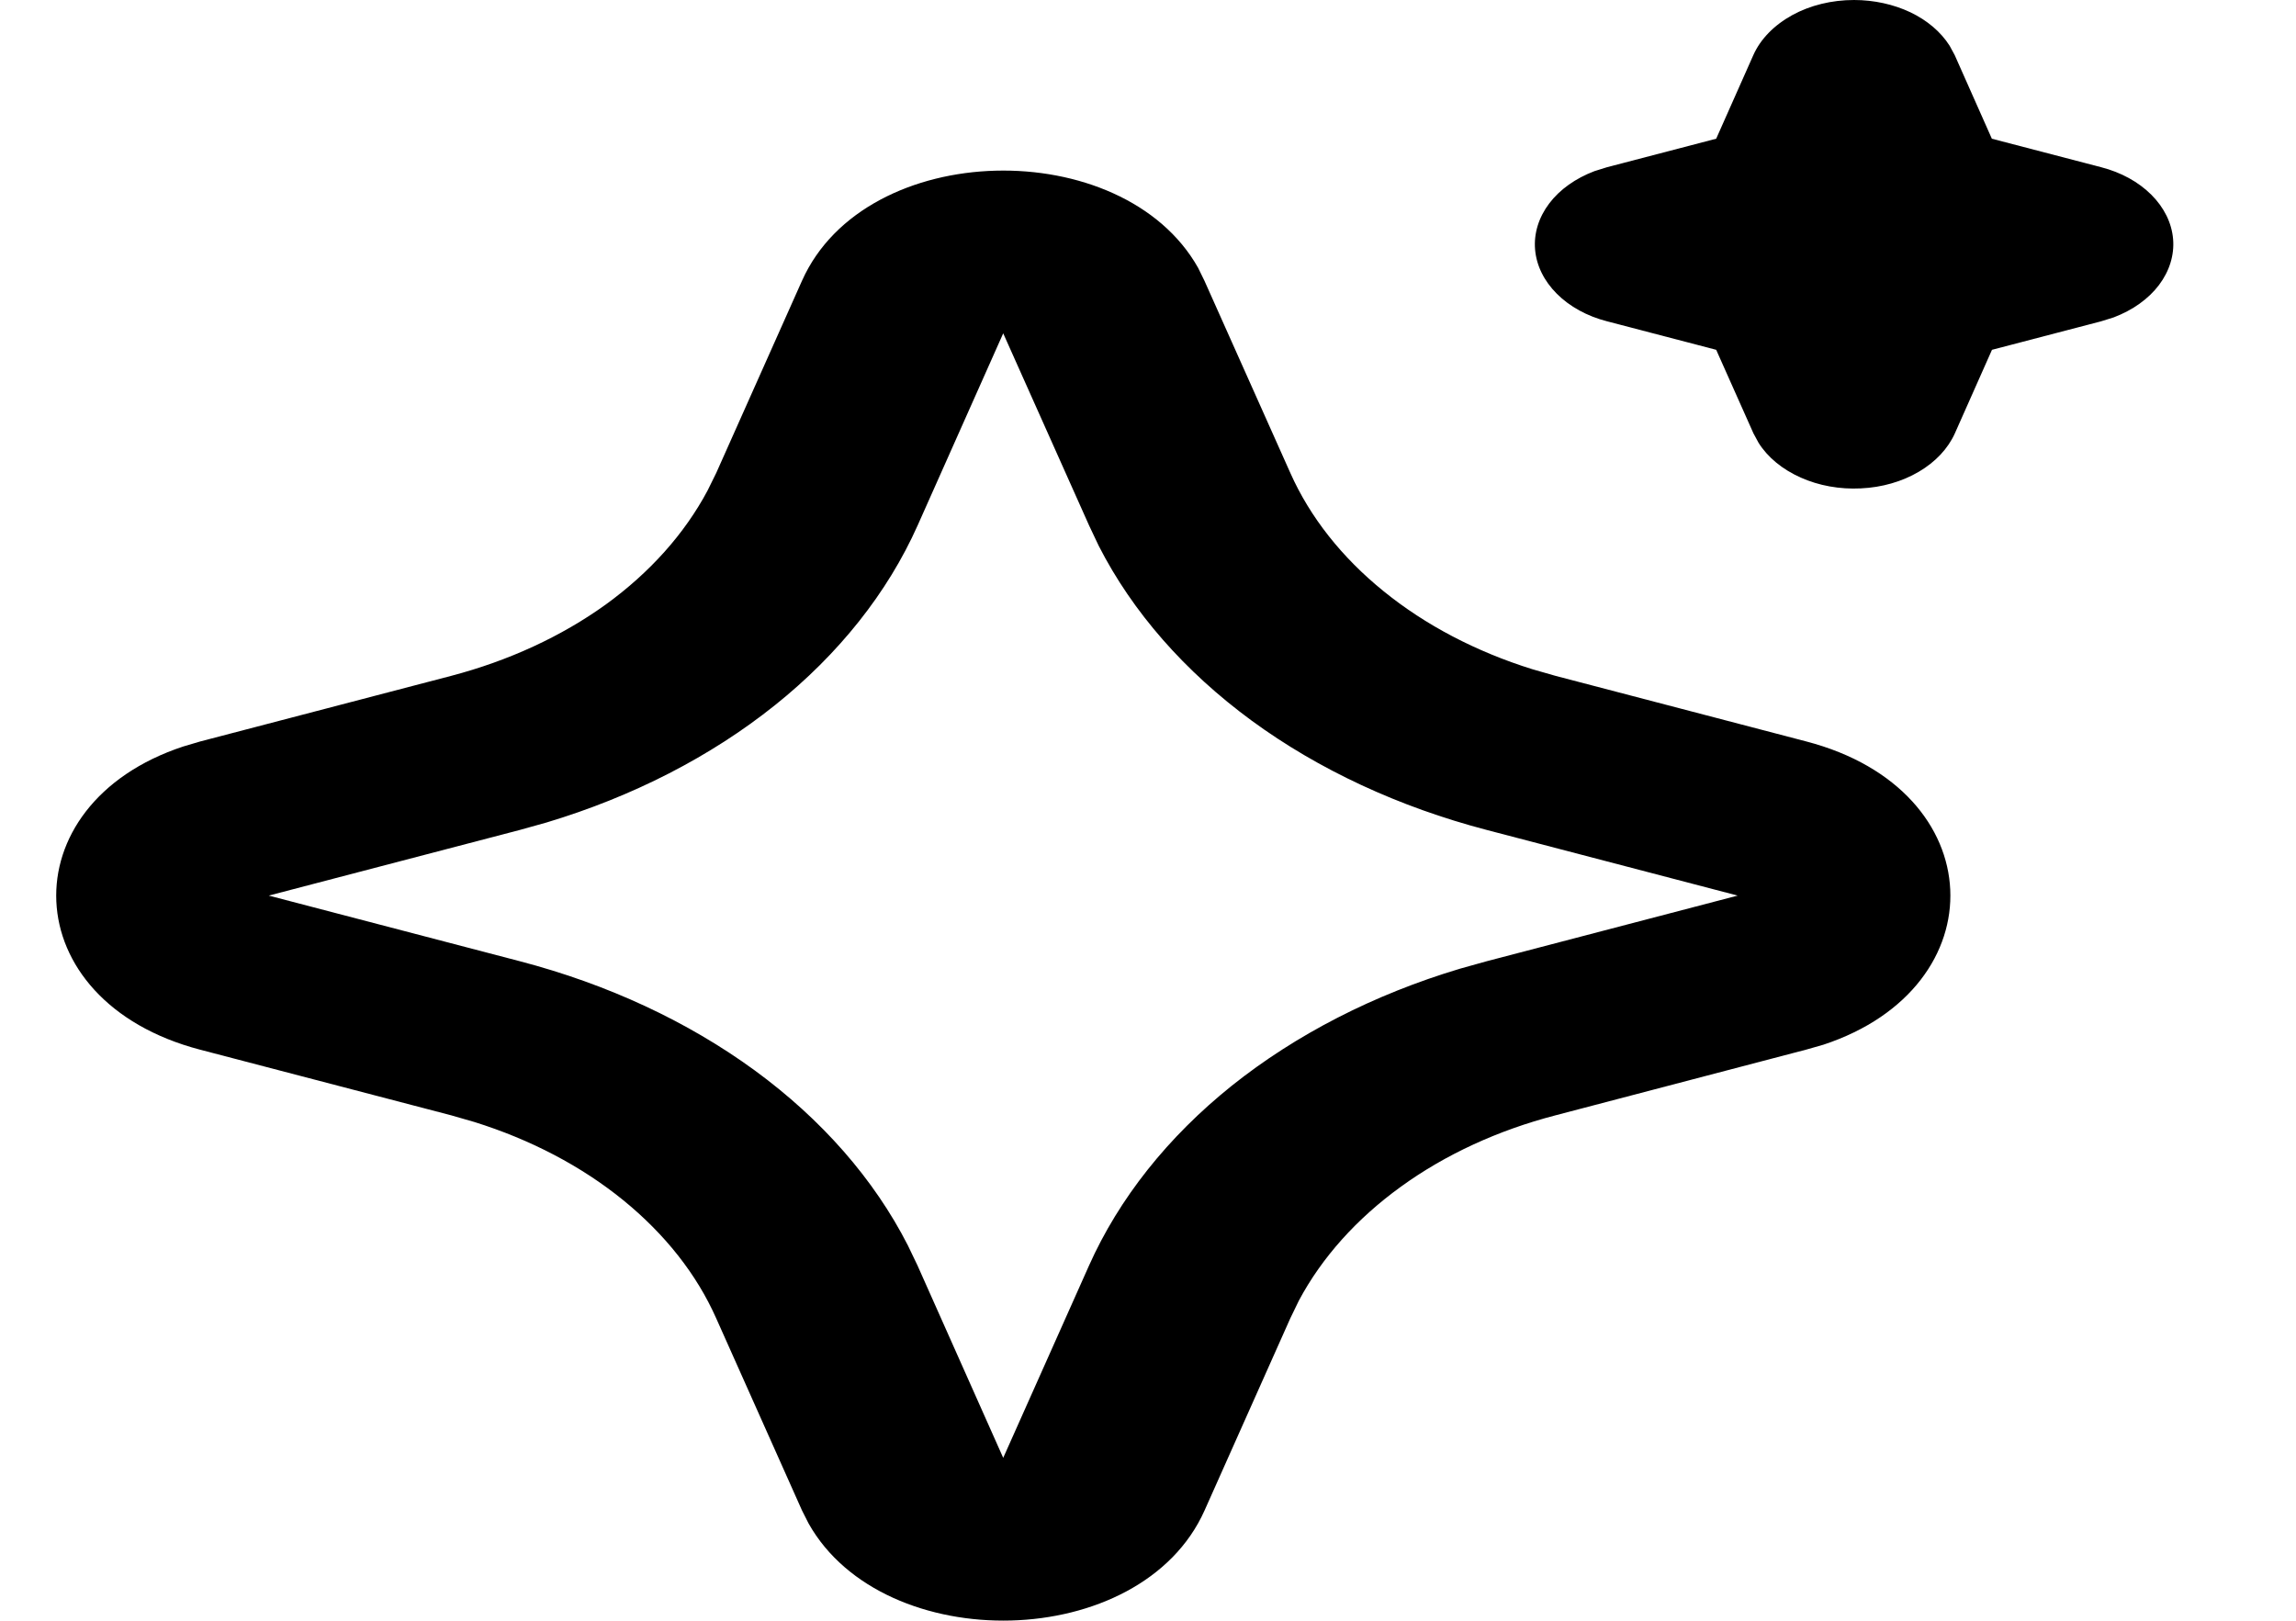 <svg width="17" height="12" viewBox="0 0 17 12" fill="none" xmlns="http://www.w3.org/2000/svg">
<path d="M5.938 2.079C6.409 1.024 8.313 0.992 8.871 1.983L8.918 2.079L9.554 3.502C9.699 3.828 9.935 4.127 10.244 4.377C10.553 4.628 10.929 4.825 11.346 4.955L11.517 5.004L13.375 5.49C14.753 5.85 14.795 7.308 13.501 7.735L13.375 7.771L11.517 8.258C11.09 8.369 10.7 8.549 10.373 8.786C10.045 9.023 9.787 9.311 9.617 9.63L9.554 9.76L8.919 11.183C8.448 12.238 6.544 12.27 5.987 11.28L5.938 11.183L5.303 9.761C5.158 9.434 4.922 9.136 4.613 8.885C4.304 8.634 3.928 8.437 3.511 8.307L3.341 8.258L1.482 7.772C0.104 7.412 0.062 5.954 1.357 5.527L1.482 5.49L3.341 5.004C3.767 4.892 4.157 4.712 4.485 4.476C4.812 4.239 5.069 3.951 5.239 3.632L5.303 3.502L5.938 2.079ZM7.428 2.468L6.794 3.891C6.572 4.388 6.211 4.843 5.737 5.222C5.262 5.602 4.685 5.898 4.046 6.09L3.849 6.145L1.99 6.631L3.849 7.117C4.499 7.287 5.092 7.563 5.589 7.926C6.085 8.289 6.472 8.731 6.722 9.221L6.794 9.371L7.428 10.794L8.063 9.371C8.285 8.874 8.646 8.419 9.12 8.039C9.595 7.66 10.172 7.363 10.811 7.172L11.008 7.117L12.866 6.631L11.008 6.145C10.358 5.975 9.764 5.699 9.268 5.336C8.772 4.972 8.385 4.531 8.135 4.041L8.064 3.891L7.428 2.468ZM13.728 1.08921e-07C13.875 -1.42247e-07 14.02 0.032 14.145 0.091C14.27 0.151 14.37 0.236 14.435 0.338L14.473 0.408L14.748 1.027L15.557 1.238C15.705 1.276 15.834 1.347 15.929 1.442C16.024 1.537 16.08 1.651 16.09 1.77C16.1 1.889 16.063 2.008 15.985 2.111C15.907 2.214 15.79 2.297 15.65 2.35L15.557 2.379L14.749 2.59L14.474 3.209C14.423 3.322 14.33 3.421 14.207 3.493C14.083 3.566 13.934 3.609 13.778 3.616C13.622 3.624 13.467 3.596 13.333 3.536C13.198 3.476 13.089 3.387 13.021 3.279L12.983 3.209L12.707 2.59L11.899 2.379C11.751 2.341 11.622 2.27 11.527 2.175C11.432 2.08 11.376 1.966 11.366 1.847C11.356 1.728 11.393 1.609 11.471 1.506C11.549 1.403 11.666 1.32 11.806 1.267L11.899 1.238L12.707 1.027L12.982 0.408C13.035 0.289 13.136 0.186 13.27 0.112C13.403 0.039 13.563 -7.55212e-05 13.728 1.08921e-07Z" fill="black"/>
</svg>
